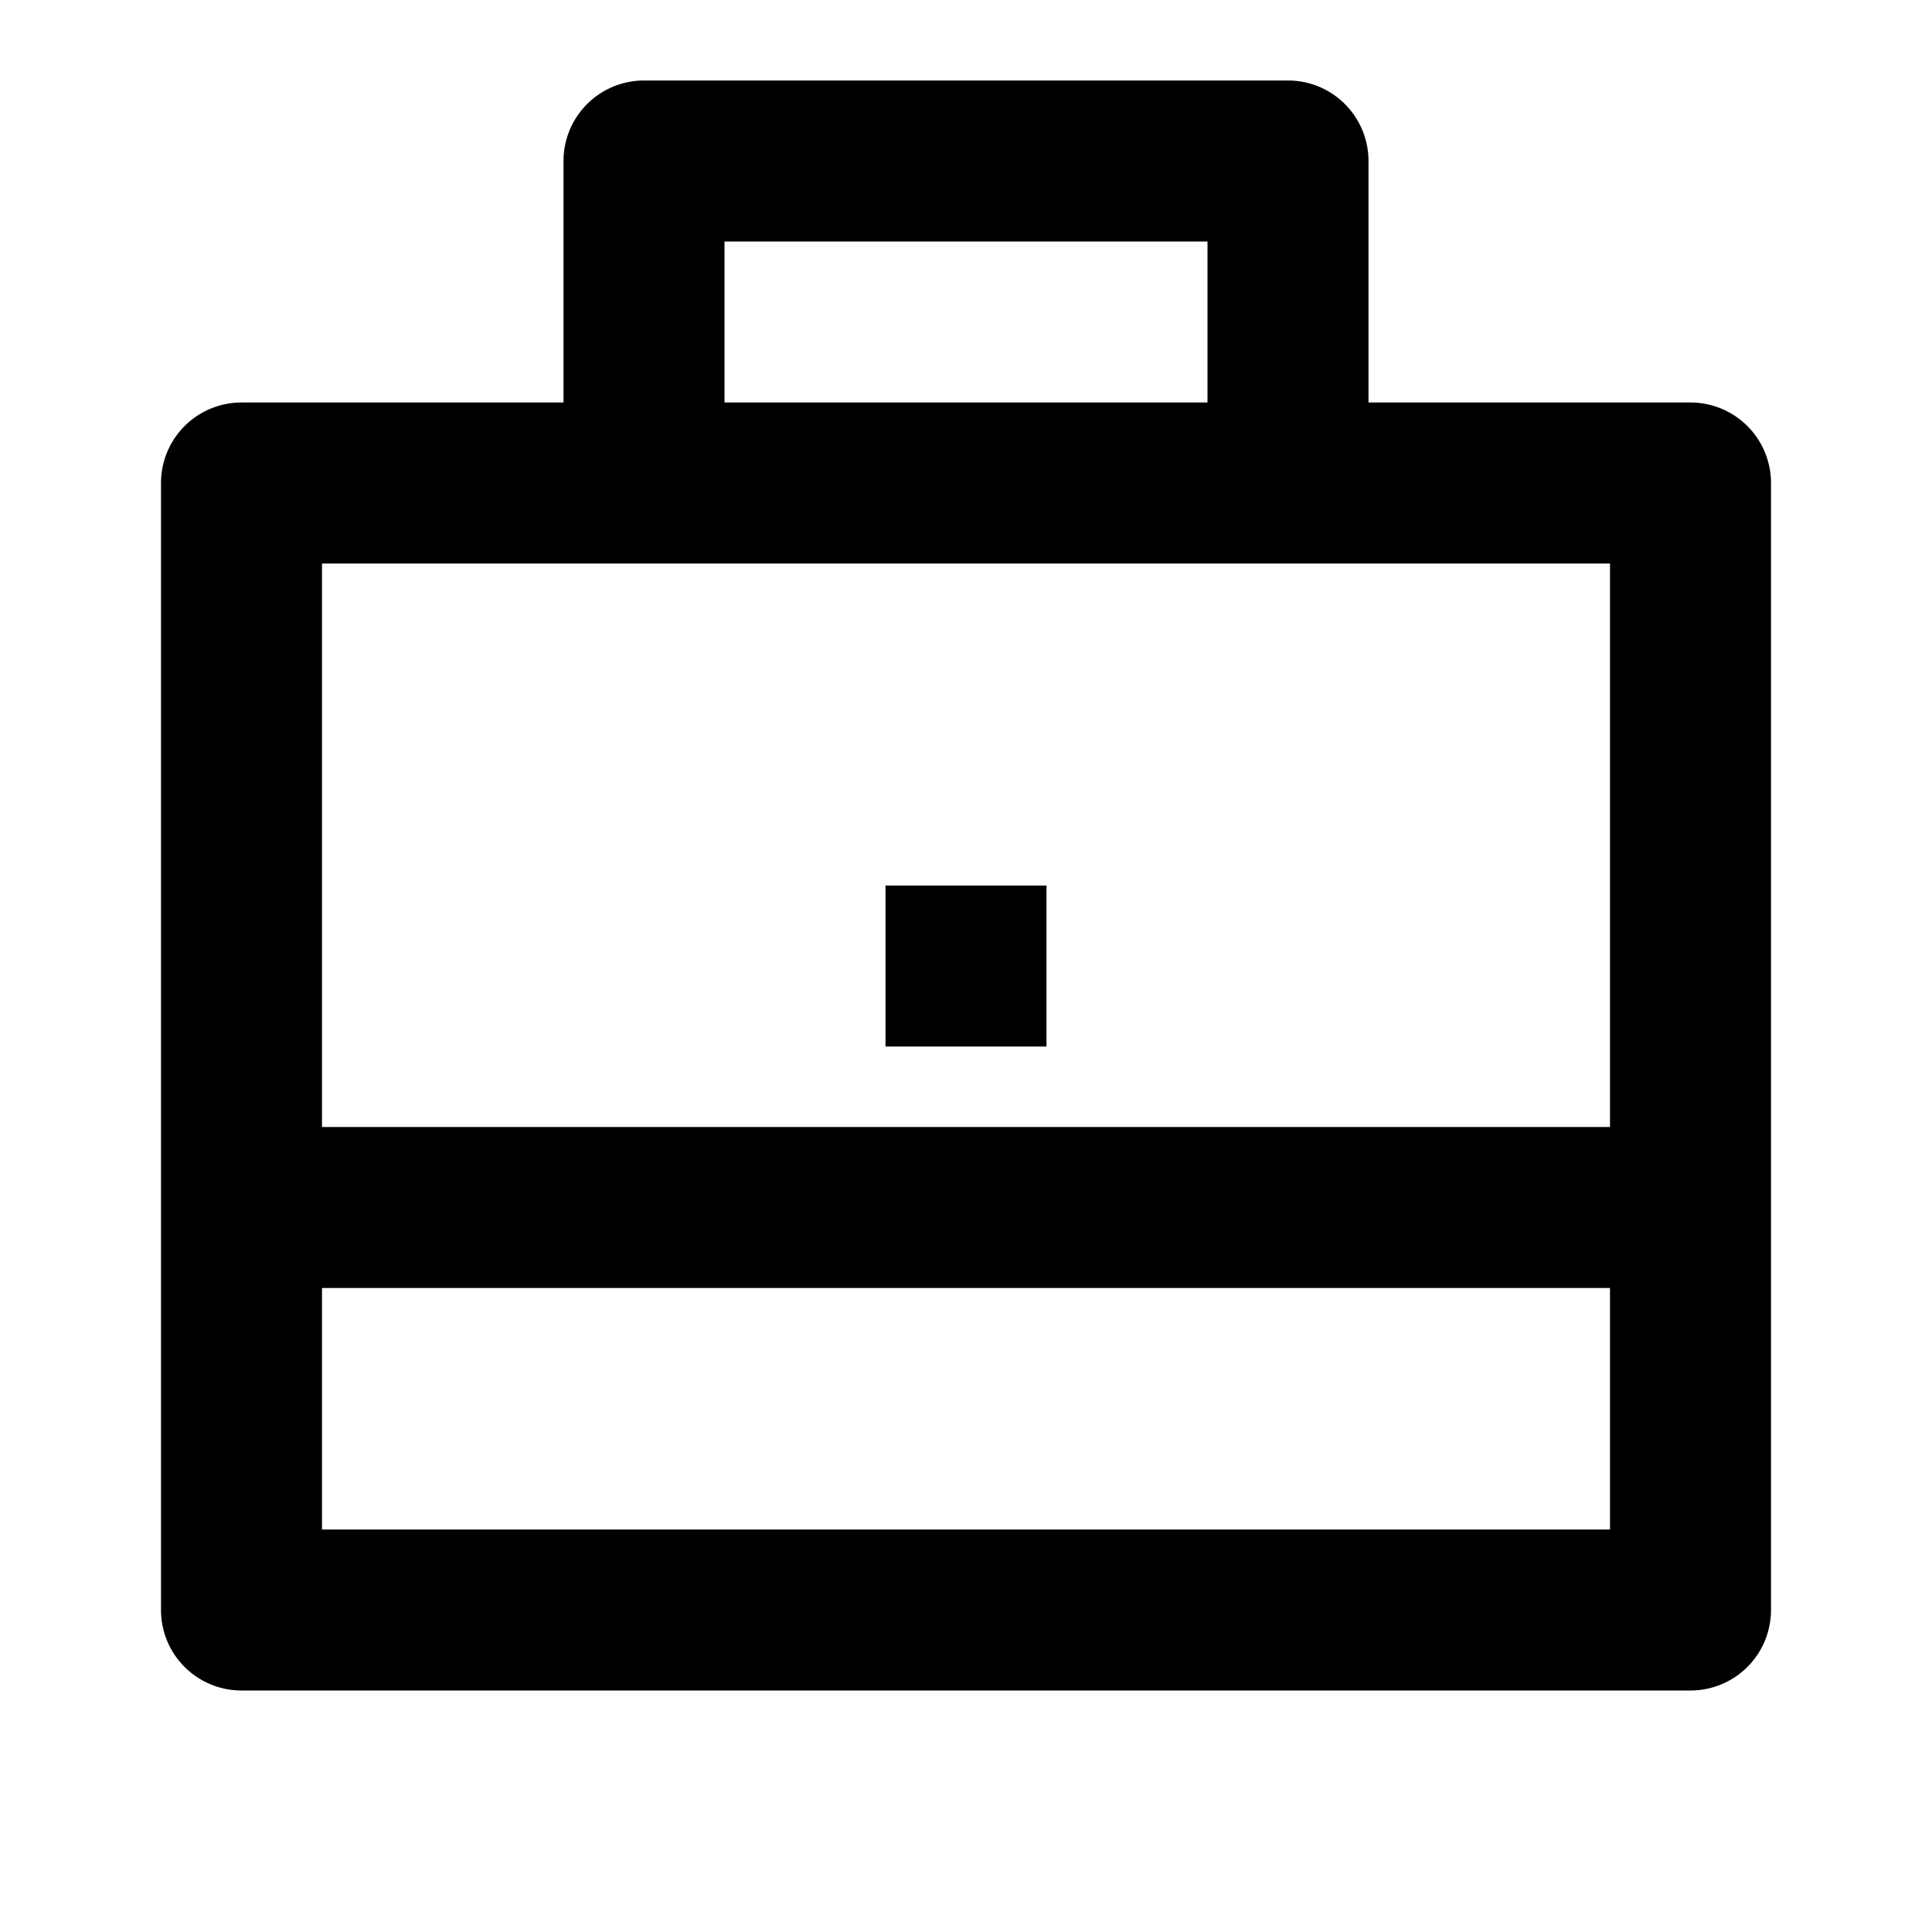 <svg xmlns="http://www.w3.org/2000/svg" viewBox="0 0 24 24" width="24" height="24"><path d="M16 1a1 1 0 0 1 1 1v3h4a1 1 0 0 1 1 1v14a1 1 0 0 1-1 1H3a1 1 0 0 1-1-1V6a1 1 0 0 1 1-1h4V2a1 1 0 0 1 1-1h8Zm4 15H4v3h16v-3Zm0-9H4v7h16V7Zm-7 4v2h-2v-2h2Zm2-8H9v2h6V3Z"/></svg>